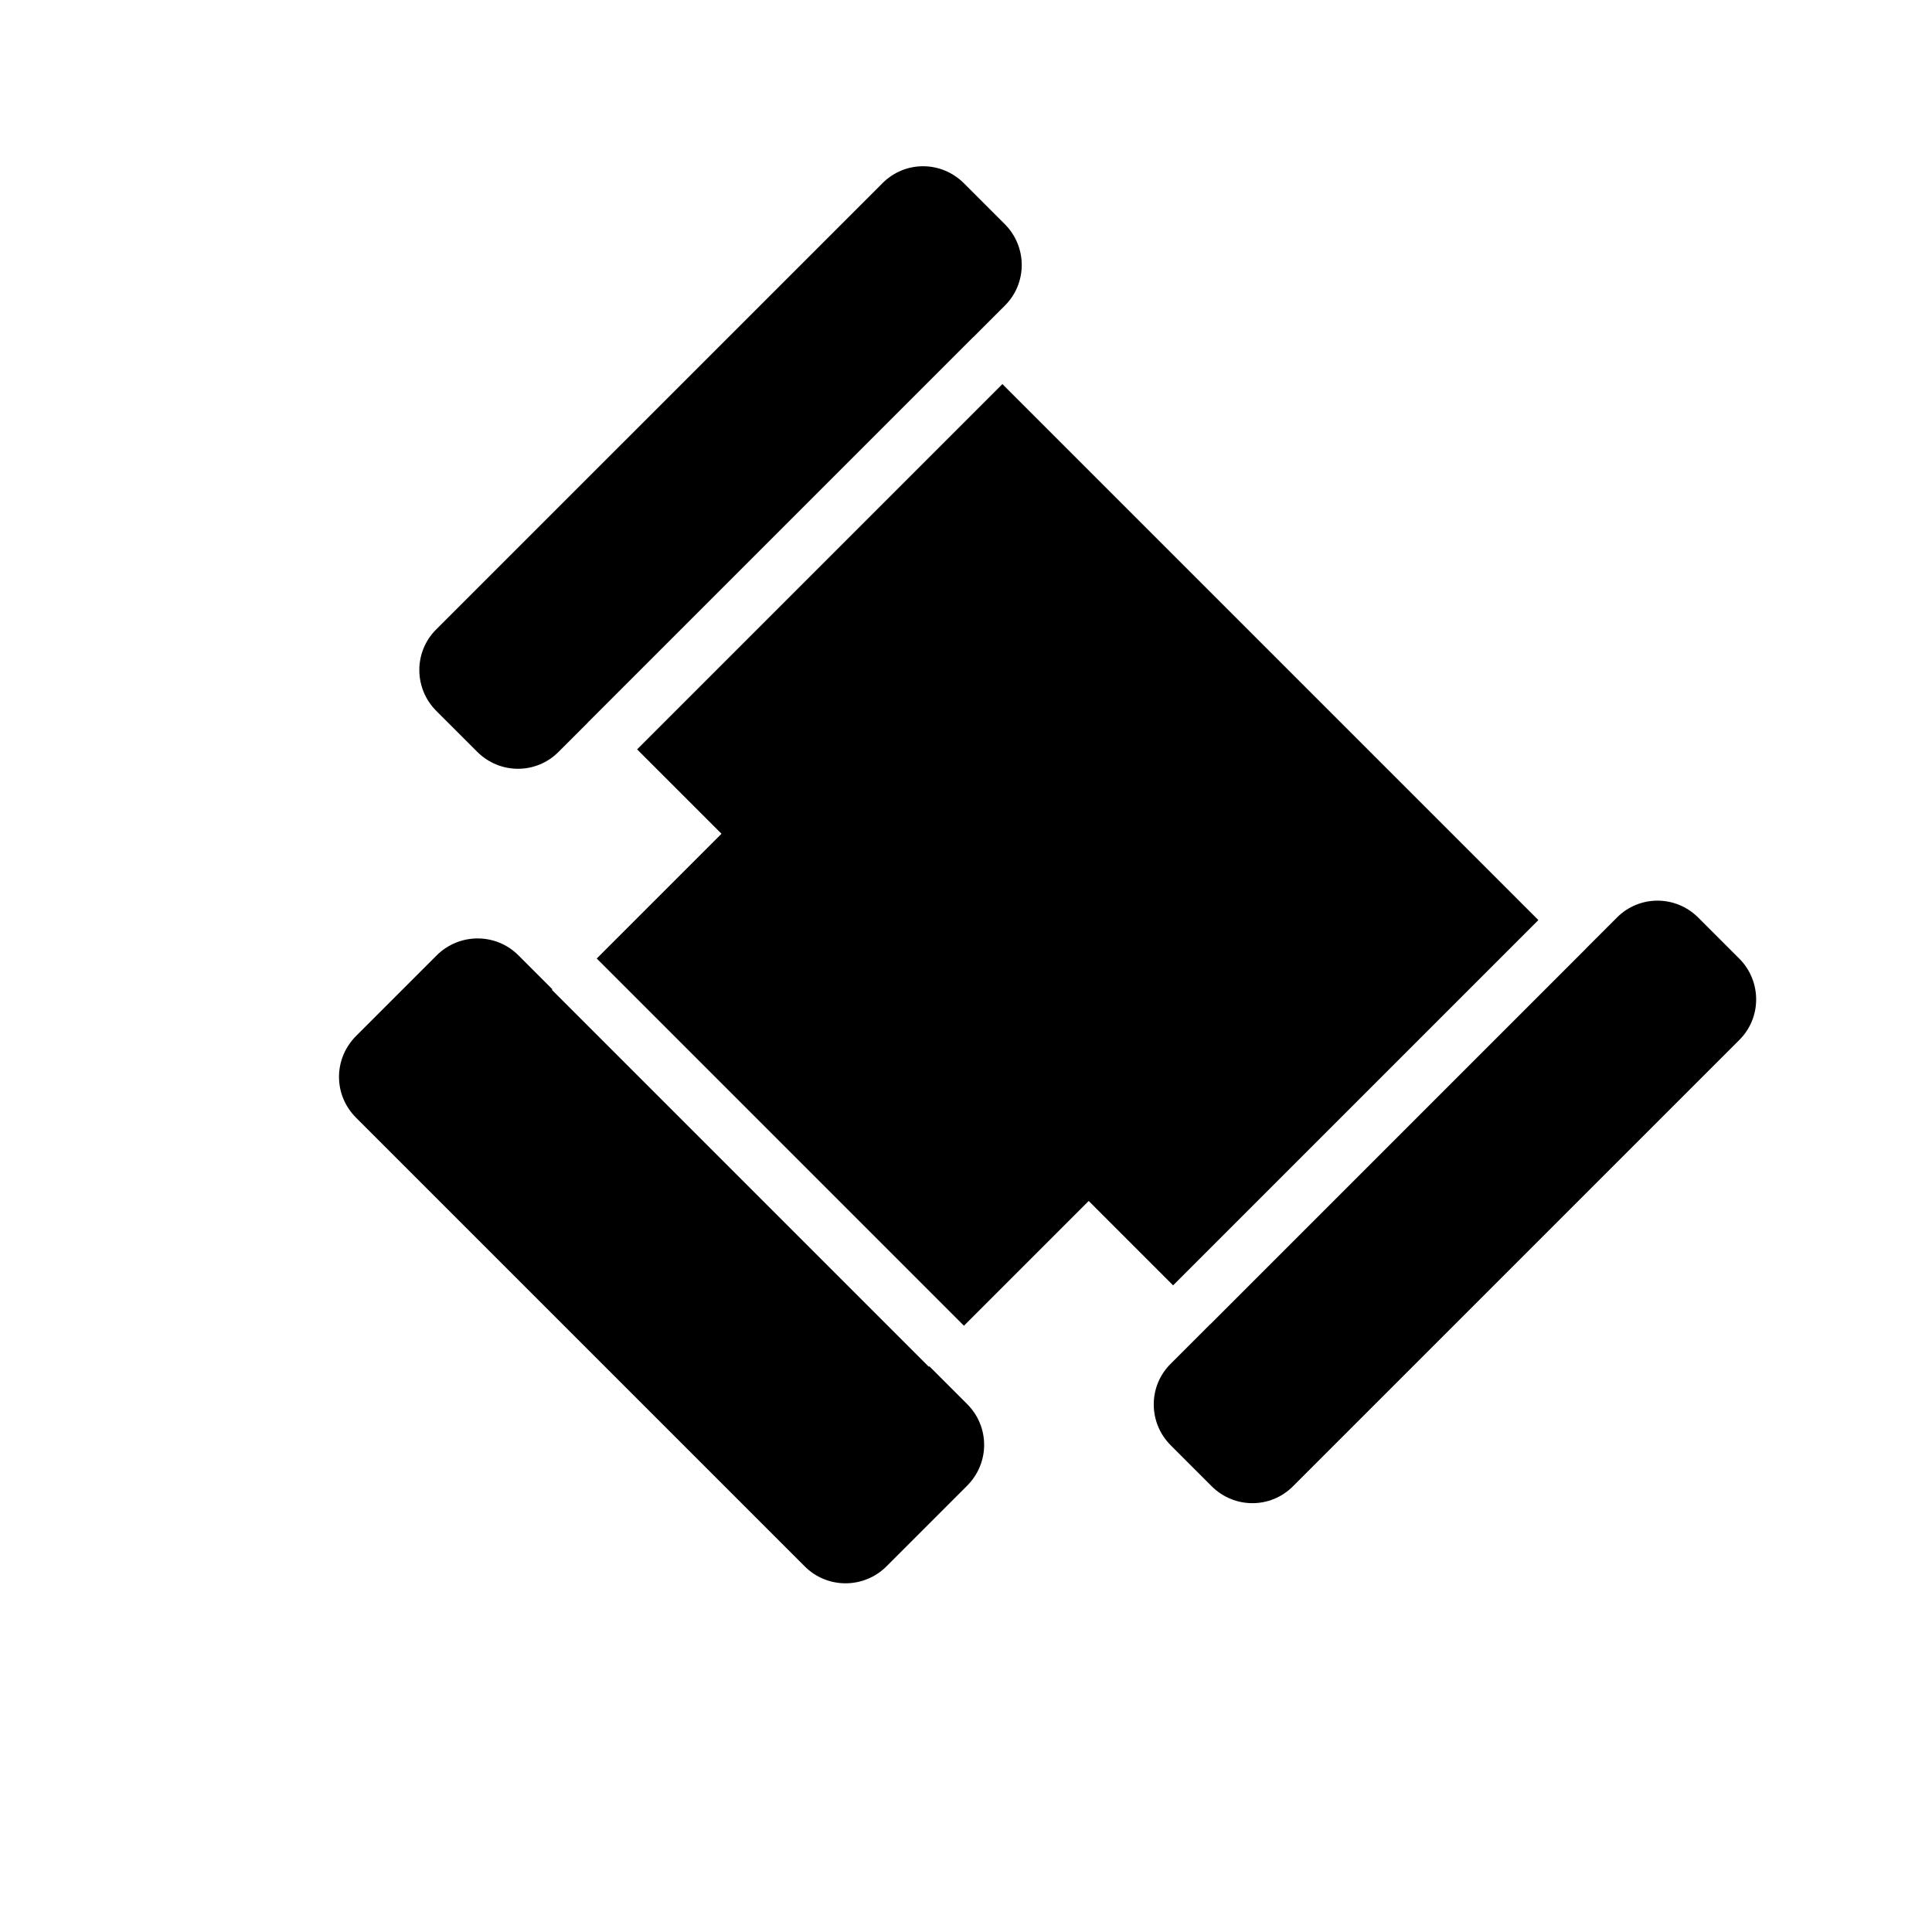 <?xml version="1.0" encoding="UTF-8"?>
<!-- Uploaded to: SVG Repo, www.svgrepo.com, Generator: SVG Repo Mixer Tools -->
<svg fill="#000000" width="800px" height="800px" version="1.1" viewBox="144 144 512 512" xmlns="http://www.w3.org/2000/svg">
 <path d="m312.84 342.59 22.363 22.363-33.062 33.062 97.312 97.316 33.066-33.066 22.363 22.363 96.801-96.801-142.04-142.04zm-13.051-7.098-7.797 7.793c-5.93 5.934-15.523 5.953-21.539-0.062l-10.836-10.832c-5.965-5.969-5.988-15.617-0.062-21.543l118.35-118.34c5.93-5.934 15.523-5.953 21.539 0.059l10.836 10.836c5.965 5.965 5.988 15.617 0.062 21.543l-8.371 8.371-0.02-0.02-102.18 102.18zm-9.41 70.68-9.027-9.027c-5.957-5.957-15.656-5.934-21.652 0.062l-21.309 21.309c-6.09 6.09-6.023 15.691-0.062 21.652l118.97 118.97c5.957 5.957 15.656 5.938 21.652-0.059l21.312-21.312c6.086-6.086 6.019-15.688 0.059-21.652l-10.035-10.035-0.133 0.133-99.91-99.91zm273.78-10.668 8.375-8.375c5.93-5.93 15.523-5.953 21.539 0.062l10.836 10.836c5.965 5.965 5.988 15.613 0.062 21.543l-118.35 118.34c-5.93 5.93-15.523 5.953-21.539-0.062l-10.836-10.836c-5.965-5.965-5.988-15.613-0.062-21.539l10.508-10.508 0.016 0.02 99.469-99.469z" fill-rule="evenodd"/>
</svg>
